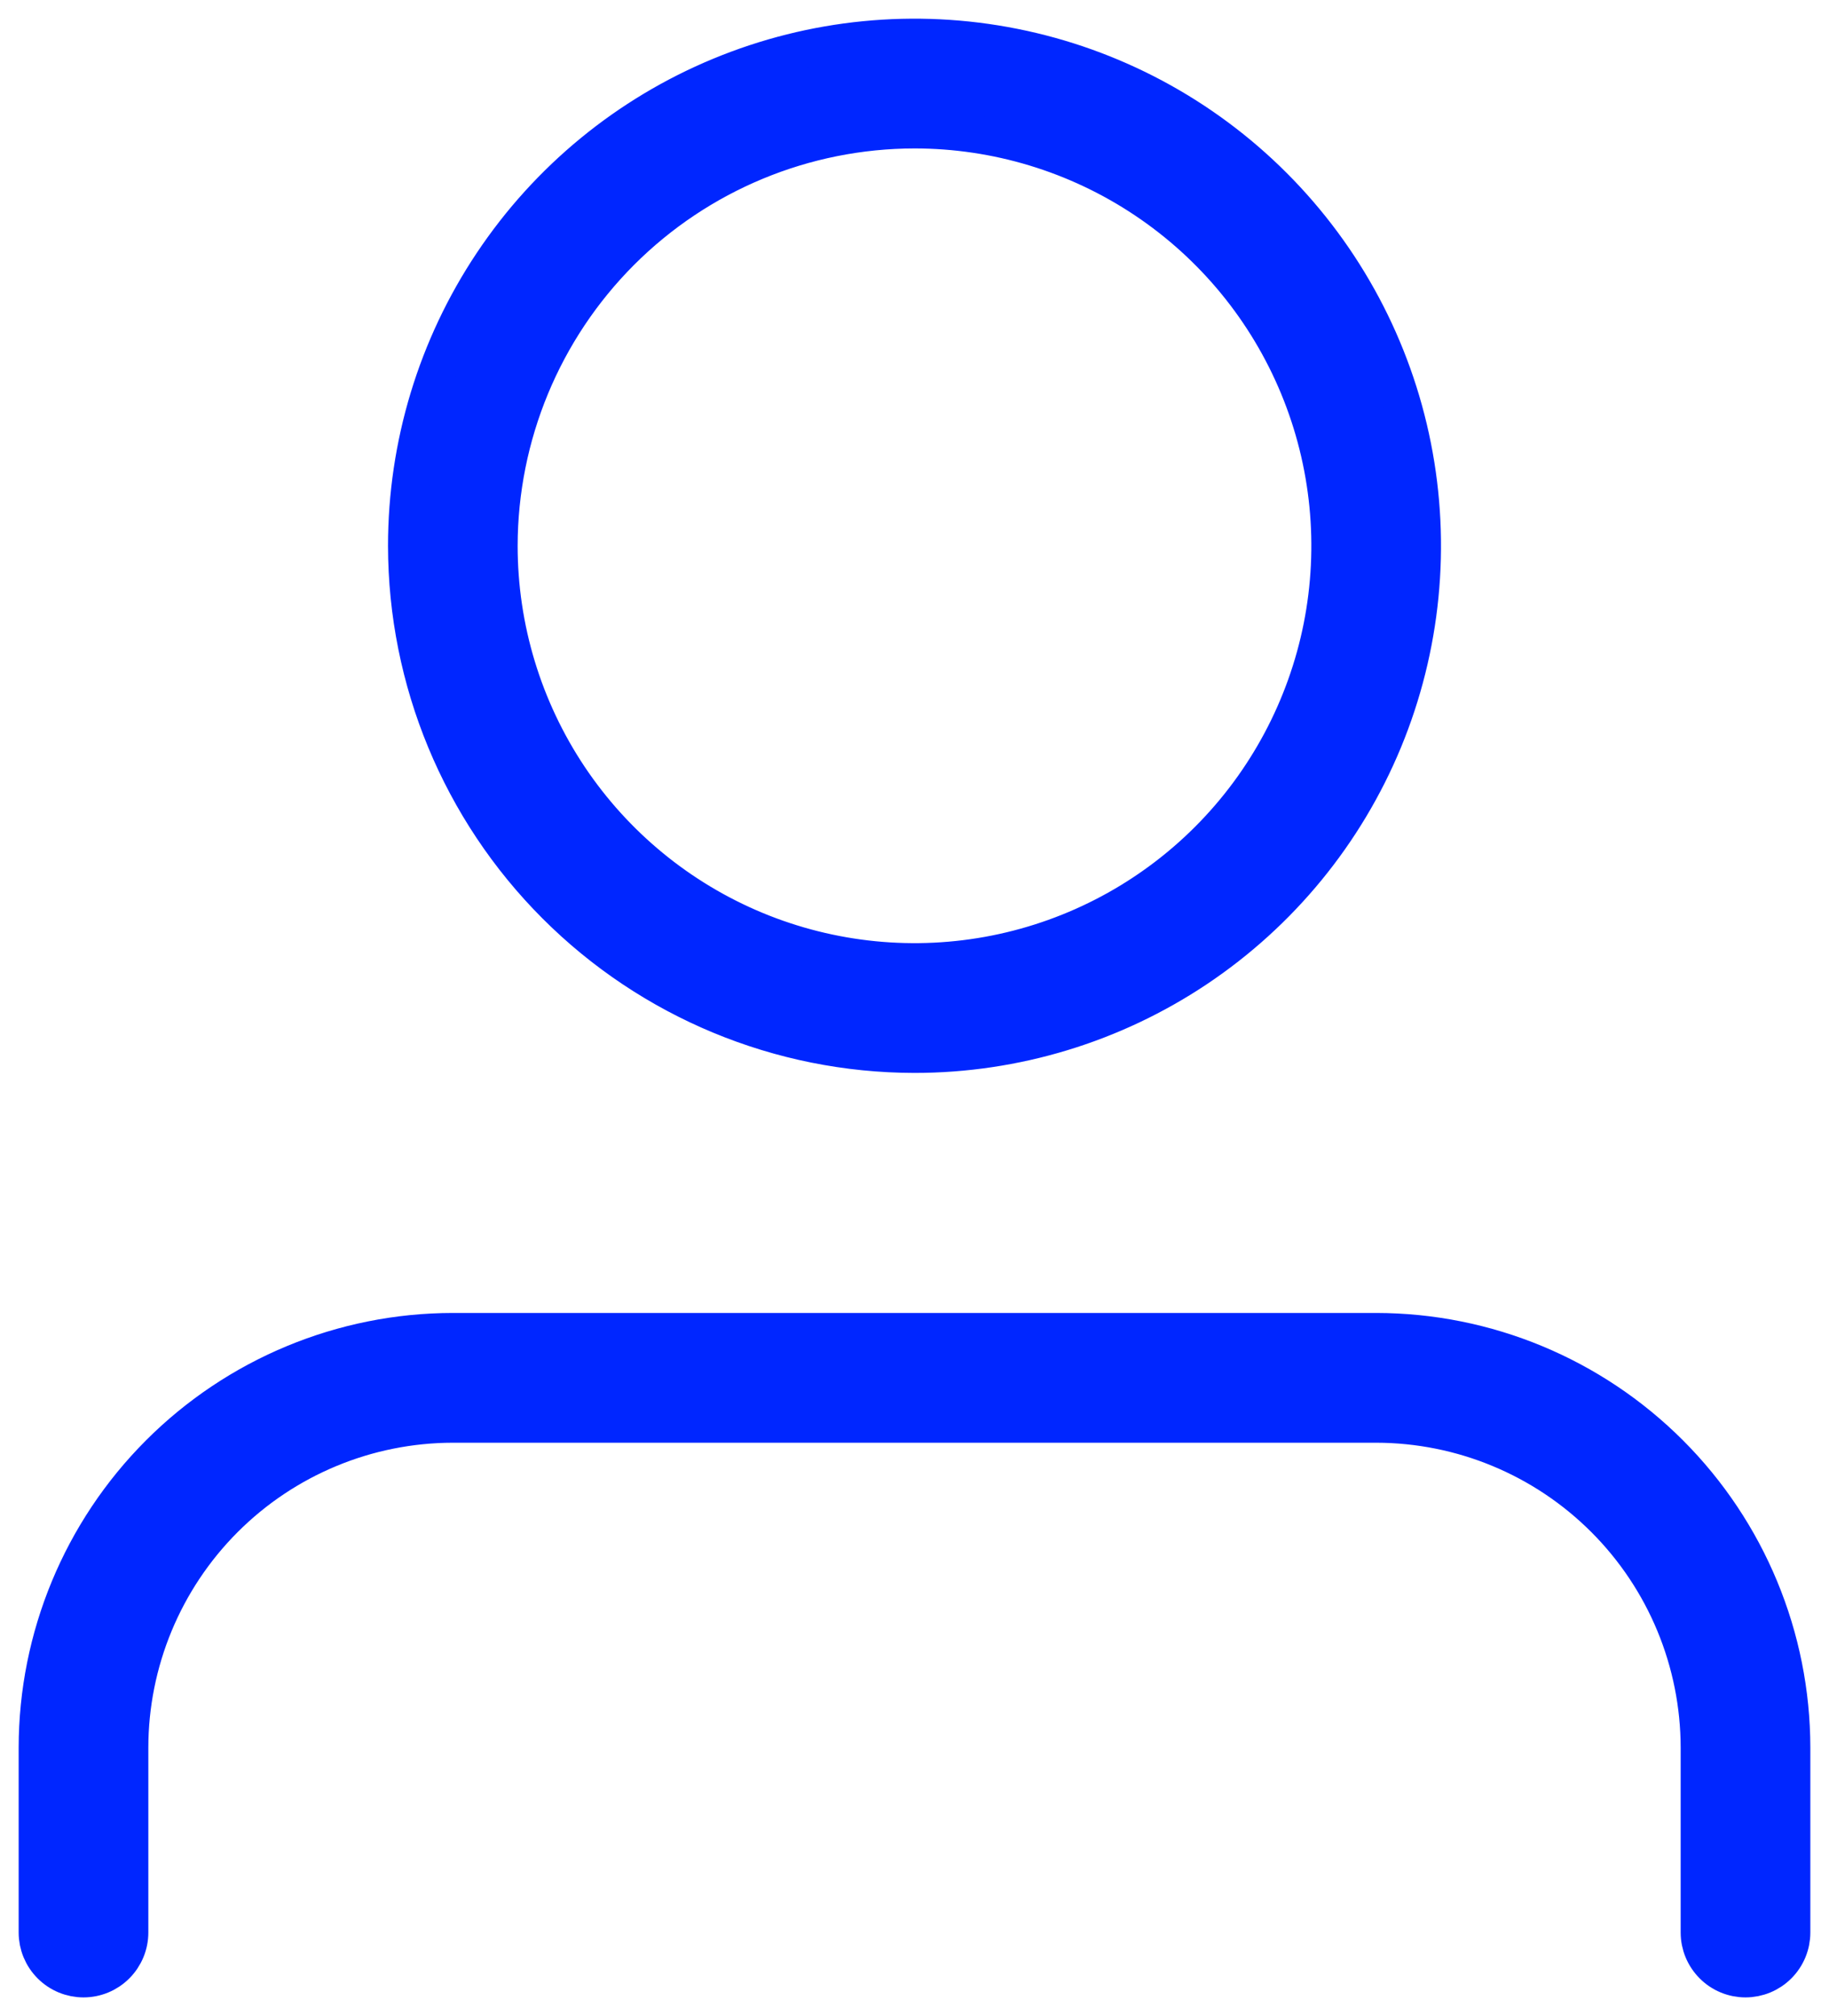 <svg width="49" height="54" viewBox="0 0 49 54" fill="none" xmlns="http://www.w3.org/2000/svg">
<path d="M24.5 28.238C27.191 28.238 29.821 27.439 32.059 25.943C34.296 24.446 36.04 22.319 37.07 19.831C38.099 17.342 38.369 14.604 37.844 11.962C37.319 9.32 36.023 6.894 34.12 4.989C32.218 3.084 29.793 1.787 27.154 1.262C24.515 0.736 21.779 1.006 19.294 2.037C16.808 3.067 14.683 4.813 13.188 7.053C11.693 9.292 10.895 11.925 10.895 14.619C10.899 18.23 12.334 21.691 14.884 24.244C17.435 26.798 20.893 28.234 24.5 28.238ZM24.5 3.476C26.702 3.476 28.854 4.13 30.684 5.354C32.515 6.579 33.942 8.319 34.784 10.355C35.627 12.391 35.847 14.631 35.418 16.793C34.988 18.954 33.928 20.94 32.371 22.498C30.814 24.057 28.831 25.118 26.672 25.548C24.512 25.978 22.274 25.757 20.24 24.914C18.206 24.07 16.468 22.642 15.244 20.81C14.021 18.977 13.368 16.823 13.368 14.619C13.372 11.665 14.546 8.832 16.632 6.743C18.719 4.654 21.549 3.479 24.5 3.476ZM12.132 35.667H36.868C39.82 35.67 42.649 36.845 44.736 38.934C46.823 41.023 47.997 43.855 48 46.809V51.762C48 52.09 47.87 52.405 47.638 52.637C47.406 52.87 47.091 53 46.763 53C46.435 53 46.12 52.87 45.889 52.637C45.657 52.405 45.526 52.09 45.526 51.762V46.809C45.523 44.512 44.611 42.309 42.987 40.684C41.364 39.06 39.164 38.146 36.868 38.143H12.132C9.836 38.146 7.636 39.06 6.013 40.684C4.39 42.309 3.476 44.512 3.474 46.809V51.762C3.474 52.09 3.343 52.405 3.111 52.637C2.879 52.87 2.565 53 2.237 53C1.909 53 1.594 52.87 1.362 52.637C1.13 52.405 1 52.09 1 51.762V46.809C1.003 43.855 2.177 41.023 4.264 38.934C6.351 36.845 9.18 35.67 12.132 35.667Z" fill="#0026FF" stroke="#0026FF"/>
</svg>
